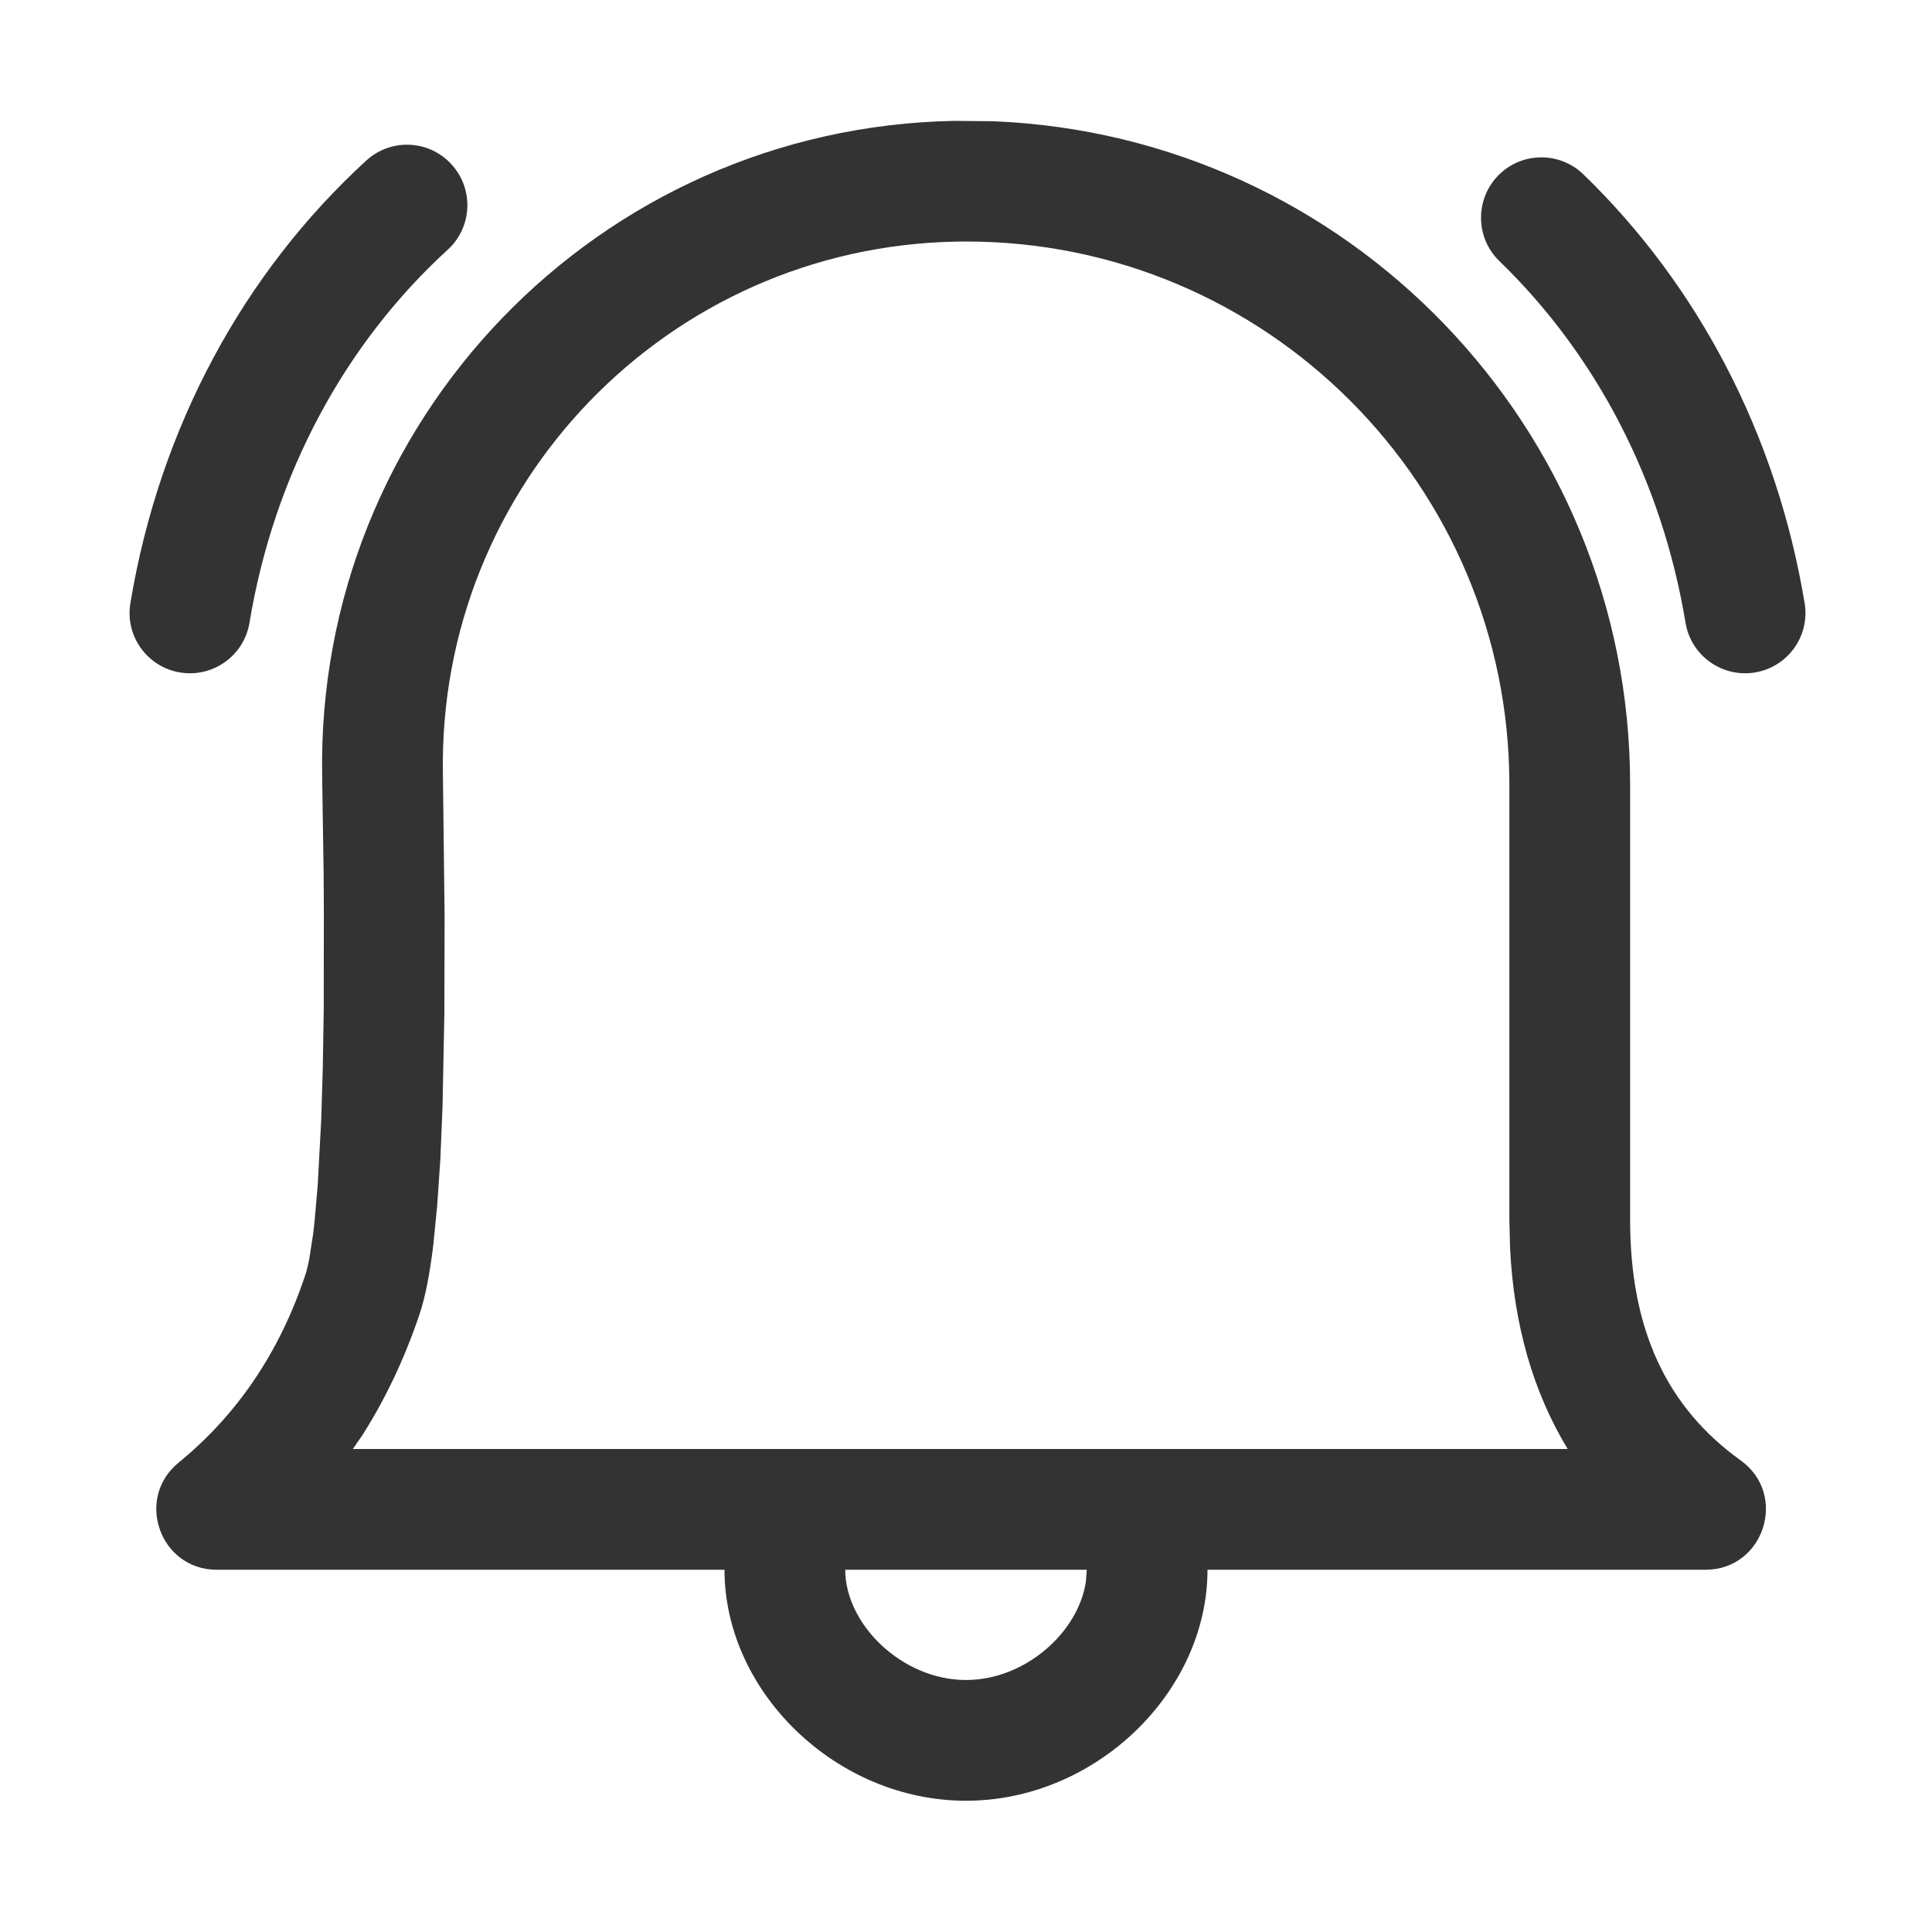 <?xml version="1.0" encoding="UTF-8"?>
<svg width="16px" height="16px" viewBox="0 0 16 16" version="1.1" xmlns="http://www.w3.org/2000/svg" xmlns:xlink="http://www.w3.org/1999/xlink">
    <title>subscribe</title>
    <g id="subscribe" stroke="none" stroke-width="1" fill="none" fill-rule="evenodd">
        <path d="M1.795,13 C1.325,13 1.115,12.41 1.479,12.113 C1.964,11.716 2.312,11.204 2.526,10.566 C2.538,10.53 2.55,10.483 2.561,10.427 L2.561,10.427 L2.592,10.227 C2.597,10.189 2.602,10.148 2.606,10.105 L2.606,10.105 L2.631,9.817 L2.66,9.278 L2.673,8.85 L2.681,8.367 L2.682,7.59 C2.682,7.471 2.681,7.349 2.68,7.224 L2.68,7.224 L2.668,6.431 C2.614,3.487 4.957,1.055 7.906,1.001 L7.906,1.001 L8.221,1.004 C11.156,1.12 13.5,3.537 13.5,6.5 L13.5,6.5 L13.5,10.104 C13.5,11.01 13.803,11.655 14.415,12.094 C14.81,12.377 14.61,13 14.124,13 L14.124,13 L10,13 L10,13 C10,14.011 9.076,14.913 8,14.913 C6.924,14.913 6,14.011 6,13 Z M7,13 C7,13.453 7.471,13.913 8,13.913 C8.491,13.913 8.932,13.517 8.993,13.097 L9,13 L7,13 Z M8,2 L7.92,2.001 C5.527,2.045 3.624,4.02 3.668,6.413 L3.668,6.413 L3.682,7.588 L3.68,8.392 L3.665,9.159 L3.647,9.597 L3.621,9.979 L3.589,10.305 C3.559,10.554 3.521,10.746 3.474,10.885 C3.352,11.247 3.195,11.58 3.002,11.884 L3.002,11.884 L2.922,12 L12.983,12 C12.696,11.527 12.538,10.973 12.506,10.343 L12.506,10.343 L12.5,10.104 L12.5,6.5 C12.5,4.015 10.485,2 8,2 L8,2 Z M3.739,1.361 C3.926,1.565 3.912,1.881 3.708,2.068 C2.861,2.842 2.271,3.921 2.066,5.158 C2.021,5.43 1.763,5.614 1.491,5.569 C1.219,5.524 1.034,5.267 1.08,4.994 C1.322,3.535 2.022,2.255 3.033,1.33 C3.237,1.143 3.553,1.157 3.739,1.361 Z M12.406,1.455 C12.598,1.257 12.914,1.252 13.113,1.444 C14.06,2.361 14.713,3.595 14.945,4.994 C14.991,5.267 14.806,5.524 14.534,5.569 C14.262,5.614 14.004,5.43 13.959,5.158 C13.762,3.971 13.212,2.931 12.417,2.162 C12.219,1.97 12.214,1.654 12.406,1.455 Z" id="形状结合" fill="#333333" fill-rule="nonzero"></path>
    </g>
</svg>